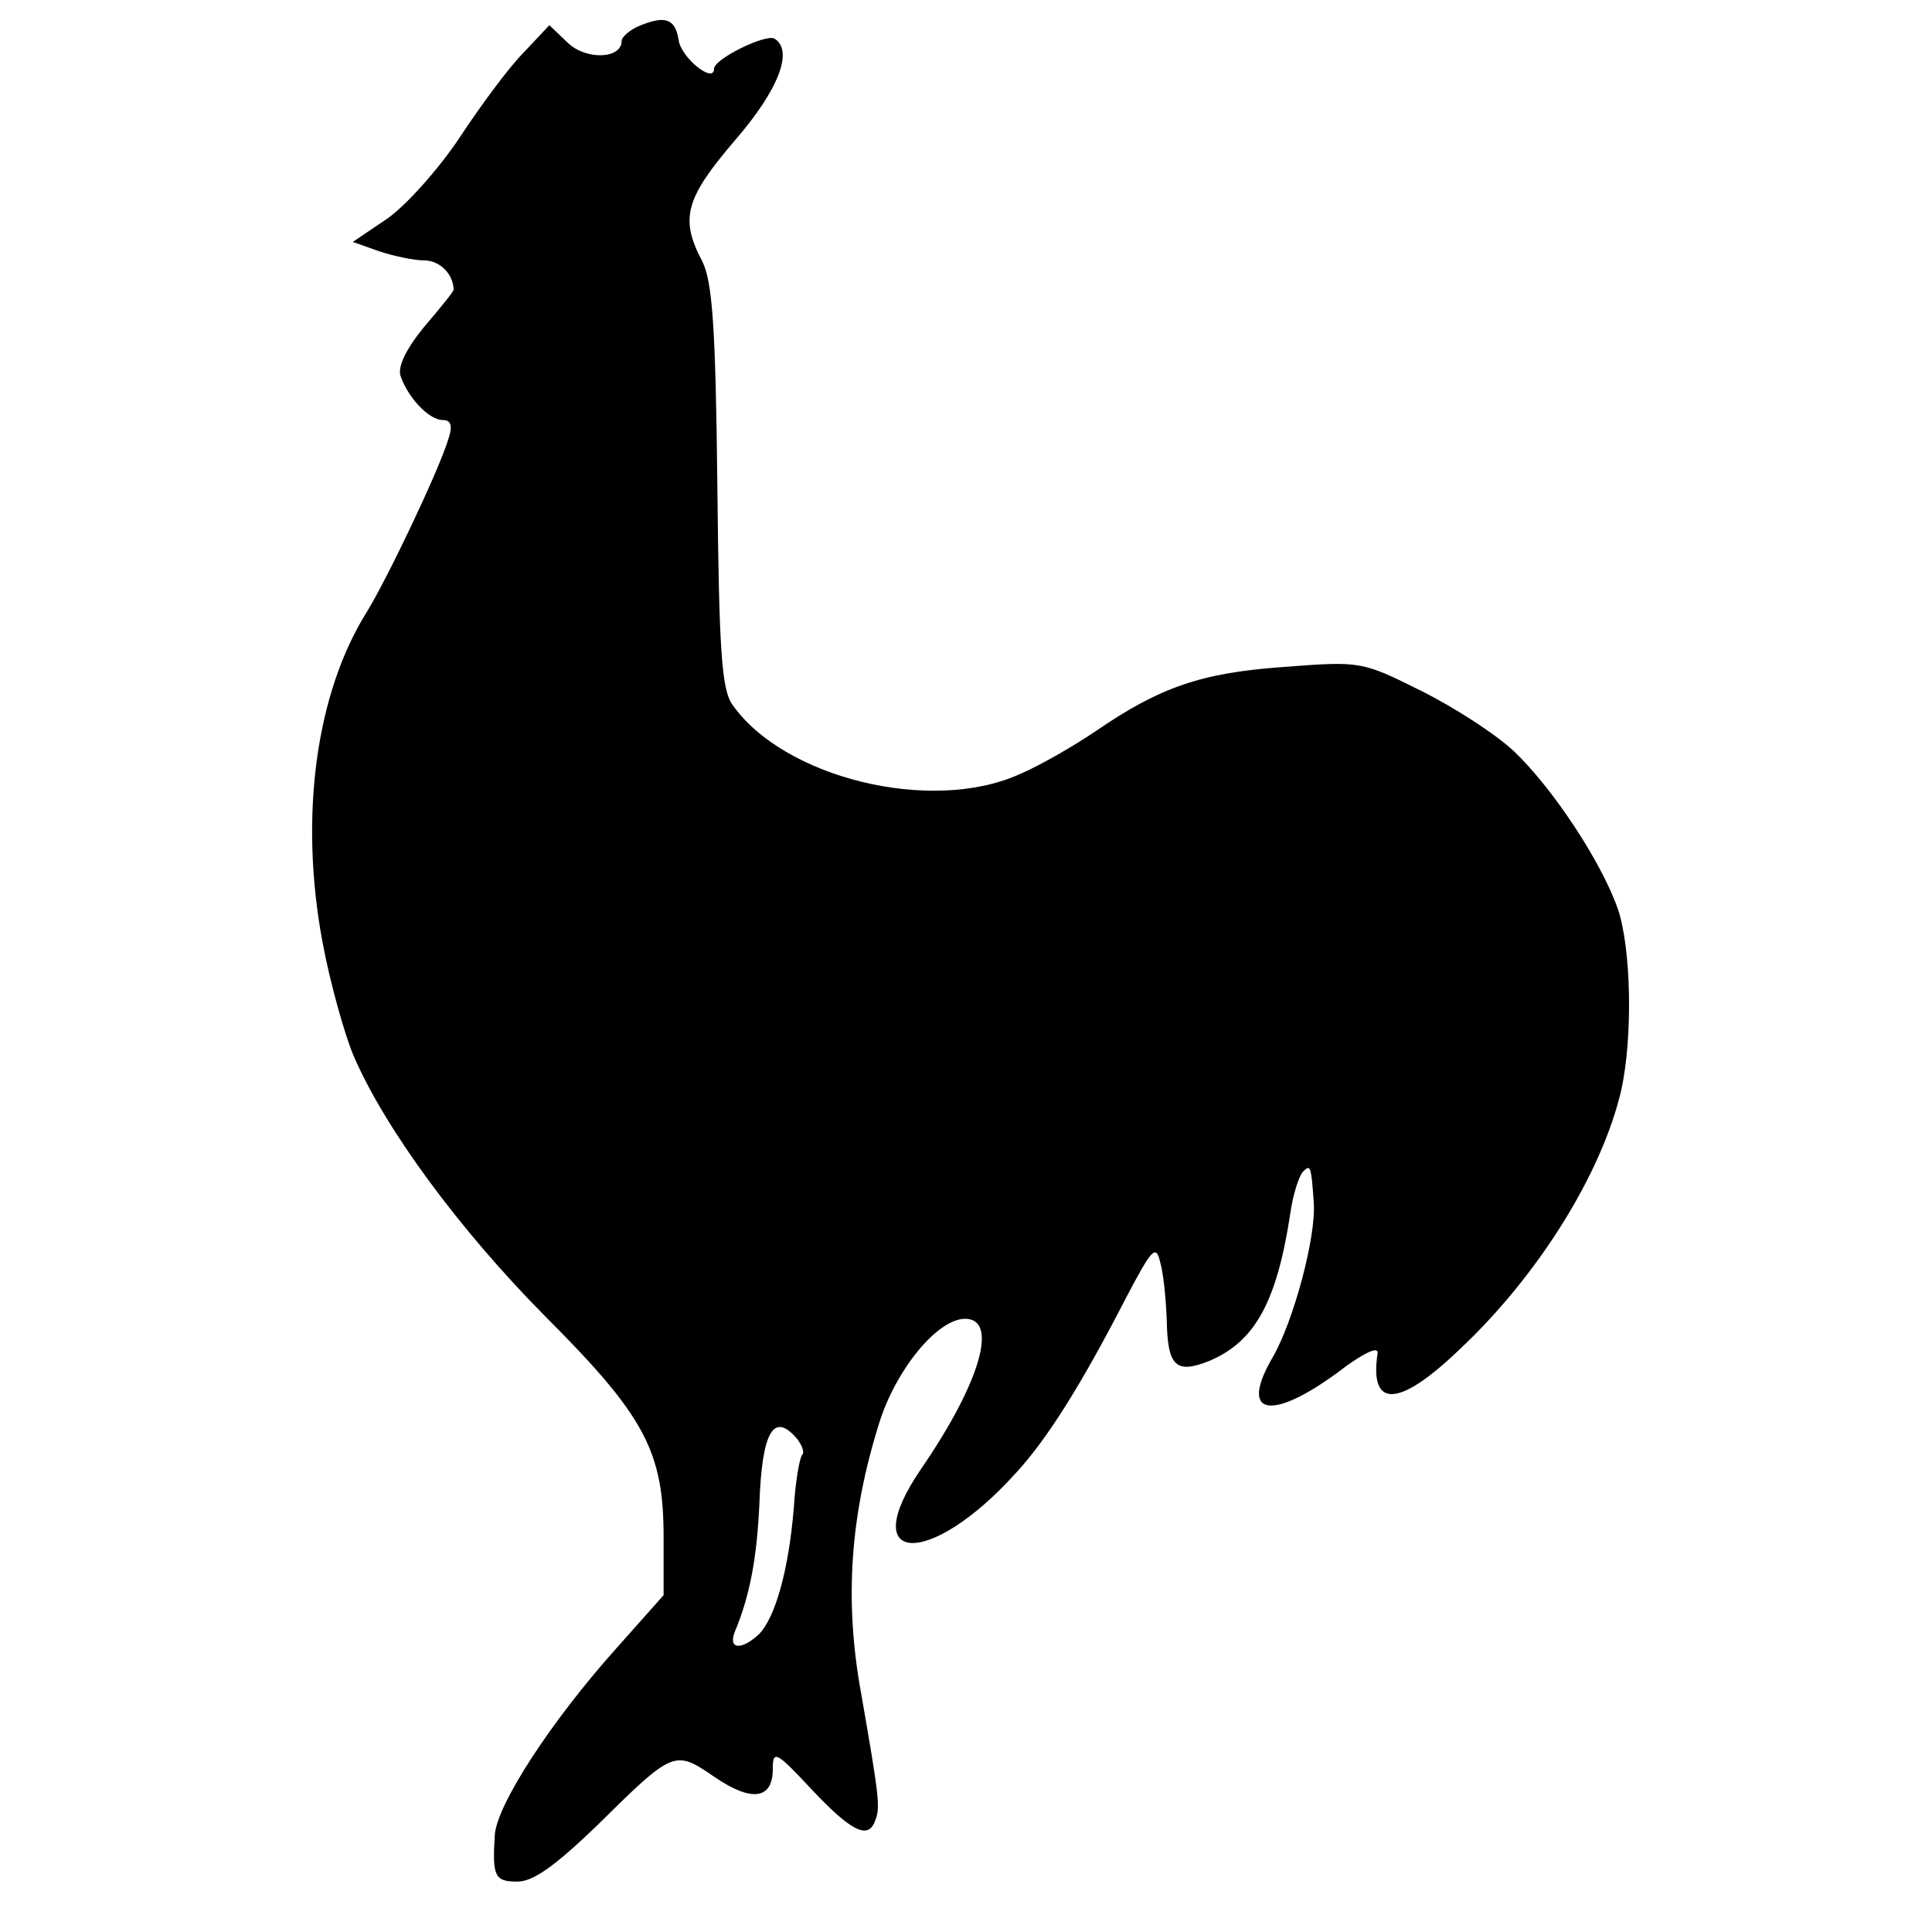 <?xml version="1.0" standalone="no"?>
<!DOCTYPE svg PUBLIC "-//W3C//DTD SVG 20010904//EN"
 "http://www.w3.org/TR/2001/REC-SVG-20010904/DTD/svg10.dtd">
<svg version="1.0" xmlns="http://www.w3.org/2000/svg"
 width="230pt" height="230pt" viewBox="0 0 230 230"
 preserveAspectRatio="xMidYMid meet">
<g transform="translate(0,230) scale(0.1,-0.1)"
fill="#000000" stroke="none">
<path d="M763 2270 c-13 -5 -23 -14 -23 -19 0 -21 -42 -23 -64 -2 l-22 21 -31
-33 c-17 -17 -51 -63 -76 -101 -26 -39 -65 -82 -87 -97 l-40 -27 31 -11 c18
-6 42 -11 54 -11 19 0 35 -17 35 -35 0 -2 -16 -22 -35 -44 -22 -27 -32 -48
-28 -59 9 -26 34 -52 50 -52 10 0 12 -7 7 -22 -11 -37 -72 -165 -97 -206 -61
-97 -81 -244 -53 -394 9 -48 26 -109 37 -135 37 -86 125 -206 228 -310 119
-119 141 -161 141 -263 l0 -69 -56 -63 c-78 -87 -143 -187 -145 -223 -3 -49 0
-55 27 -55 19 0 45 19 94 66 92 91 93 91 140 59 45 -31 70 -27 70 9 0 23 4 21
46 -24 47 -50 68 -61 76 -37 6 15 5 26 -17 152 -20 110 -13 211 22 322 20 63
69 123 102 123 40 0 18 -76 -52 -178 -79 -115 9 -120 112 -6 38 41 79 107 131
208 31 59 36 65 41 44 4 -13 7 -44 8 -70 1 -55 11 -64 51 -48 54 23 80 70 96
175 3 22 10 44 15 50 9 9 10 8 13 -37 3 -40 -24 -141 -49 -184 -42 -72 1 -77
88 -10 24 17 38 23 37 15 -10 -66 25 -65 97 4 94 88 170 210 193 309 14 63 12
169 -4 216 -20 57 -78 144 -123 187 -21 20 -70 52 -110 72 -72 36 -73 36 -165
29 -98 -7 -147 -24 -223 -76 -25 -17 -66 -41 -92 -52 -105 -47 -280 -4 -341
83 -13 18 -16 65 -18 260 -2 191 -6 244 -18 268 -27 51 -20 75 39 144 52 60
70 107 47 121 -10 6 -72 -24 -72 -36 0 -18 -39 13 -42 34 -4 25 -15 30 -45 18z
m186 -1683 c6 -8 9 -16 6 -19 -3 -3 -8 -31 -10 -63 -6 -74 -22 -130 -41 -150
-21 -20 -38 -19 -29 3 18 43 26 88 29 151 3 87 17 111 45 78z"/>
</g>
</svg>

